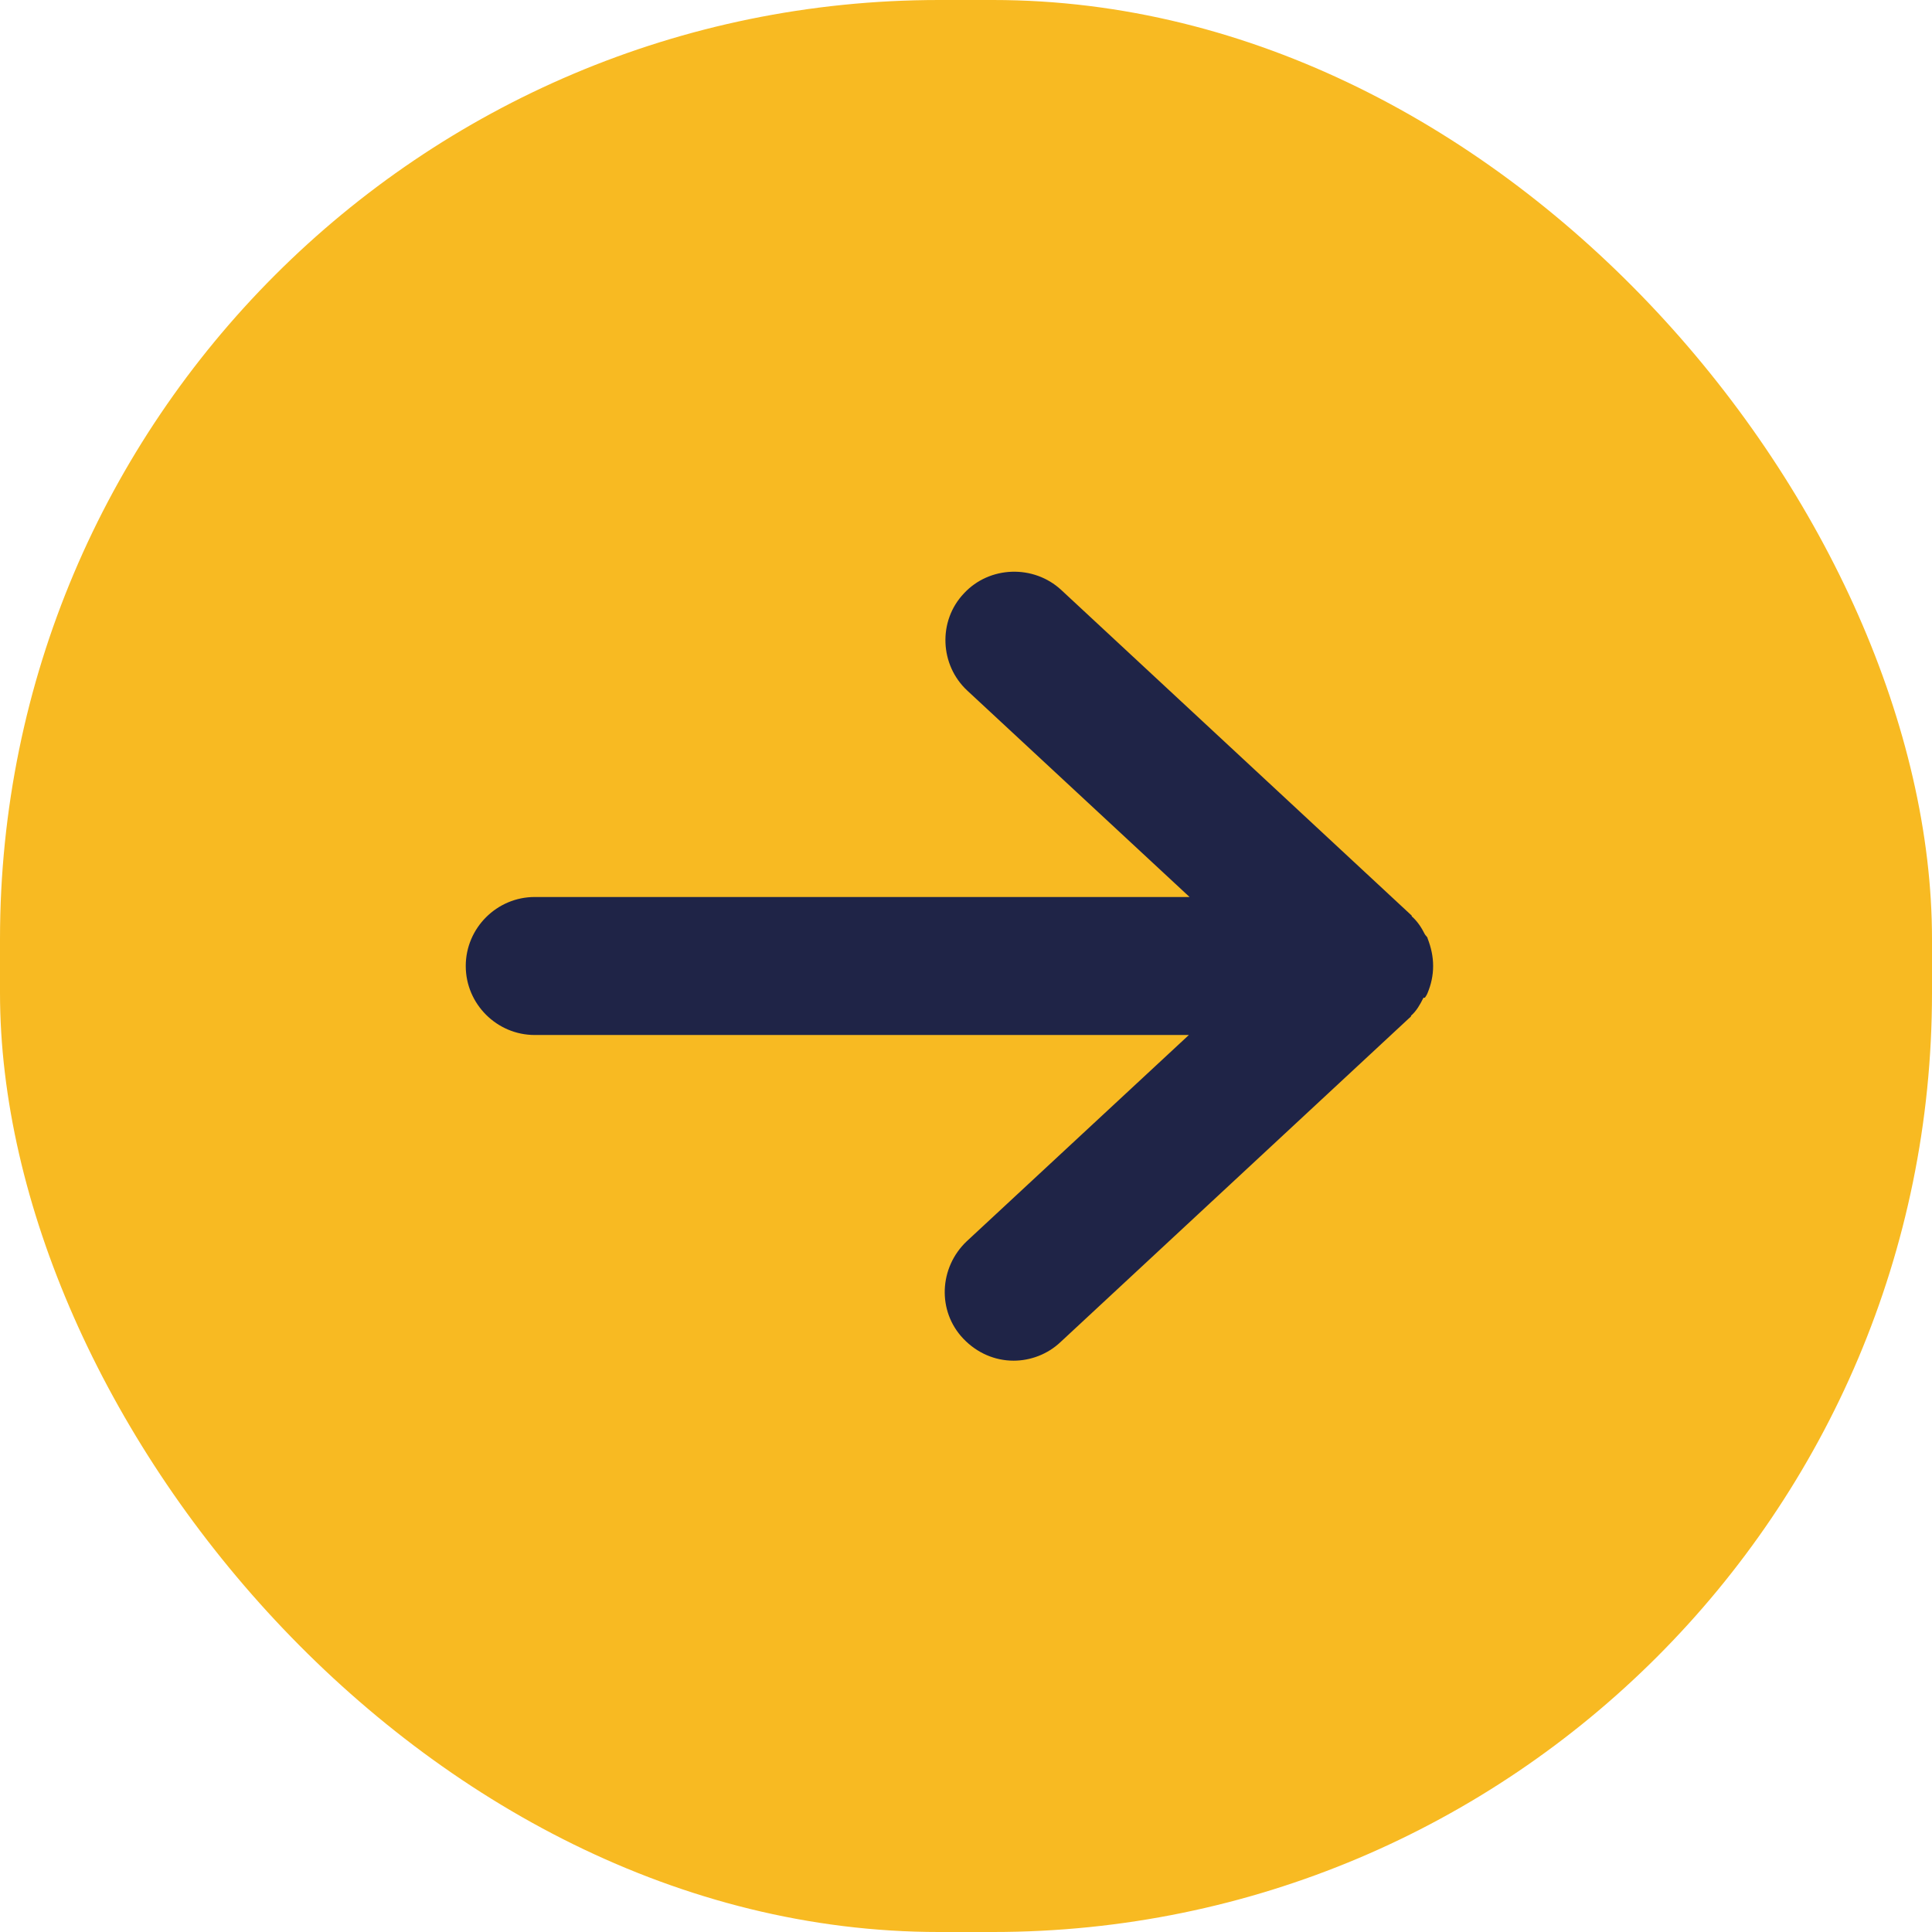 <?xml version="1.0" encoding="UTF-8"?><svg id="Livello_1" xmlns="http://www.w3.org/2000/svg" xmlns:xlink="http://www.w3.org/1999/xlink" viewBox="0 0 28 28"><defs><style>.cls-1,.cls-2{fill:none;}.cls-3{fill:#f8ba22;}.cls-4{fill:#1f2447;}.cls-2{clip-path:url(#clippath);}</style><clipPath id="clippath"><rect class="cls-1" width="28" height="28"/></clipPath></defs><g class="cls-2"><rect class="cls-3" x="0" y="0" width="28" height="28" rx="13.61" ry="13.61"/></g><path class="cls-4" d="m20.65,14.46s.03-.04.04-.07c.05-.12.08-.25.08-.39s-.03-.27-.08-.4c0-.02-.03-.04-.04-.06-.05-.1-.11-.19-.19-.26,0,0,0,0,0-.01l-5.08-4.72c-.4-.37-1.04-.35-1.41.05-.38.4-.35,1.04.05,1.41l3.22,2.99H7.75c-.55,0-1,.45-1,1s.45,1,1,1h9.48l-3.22,2.99c-.4.38-.43,1.01-.05,1.41.2.21.46.32.73.32.24,0,.49-.09.68-.27l5.08-4.72s0,0,0-.01c.08-.07.13-.16.18-.26Z"/></svg>